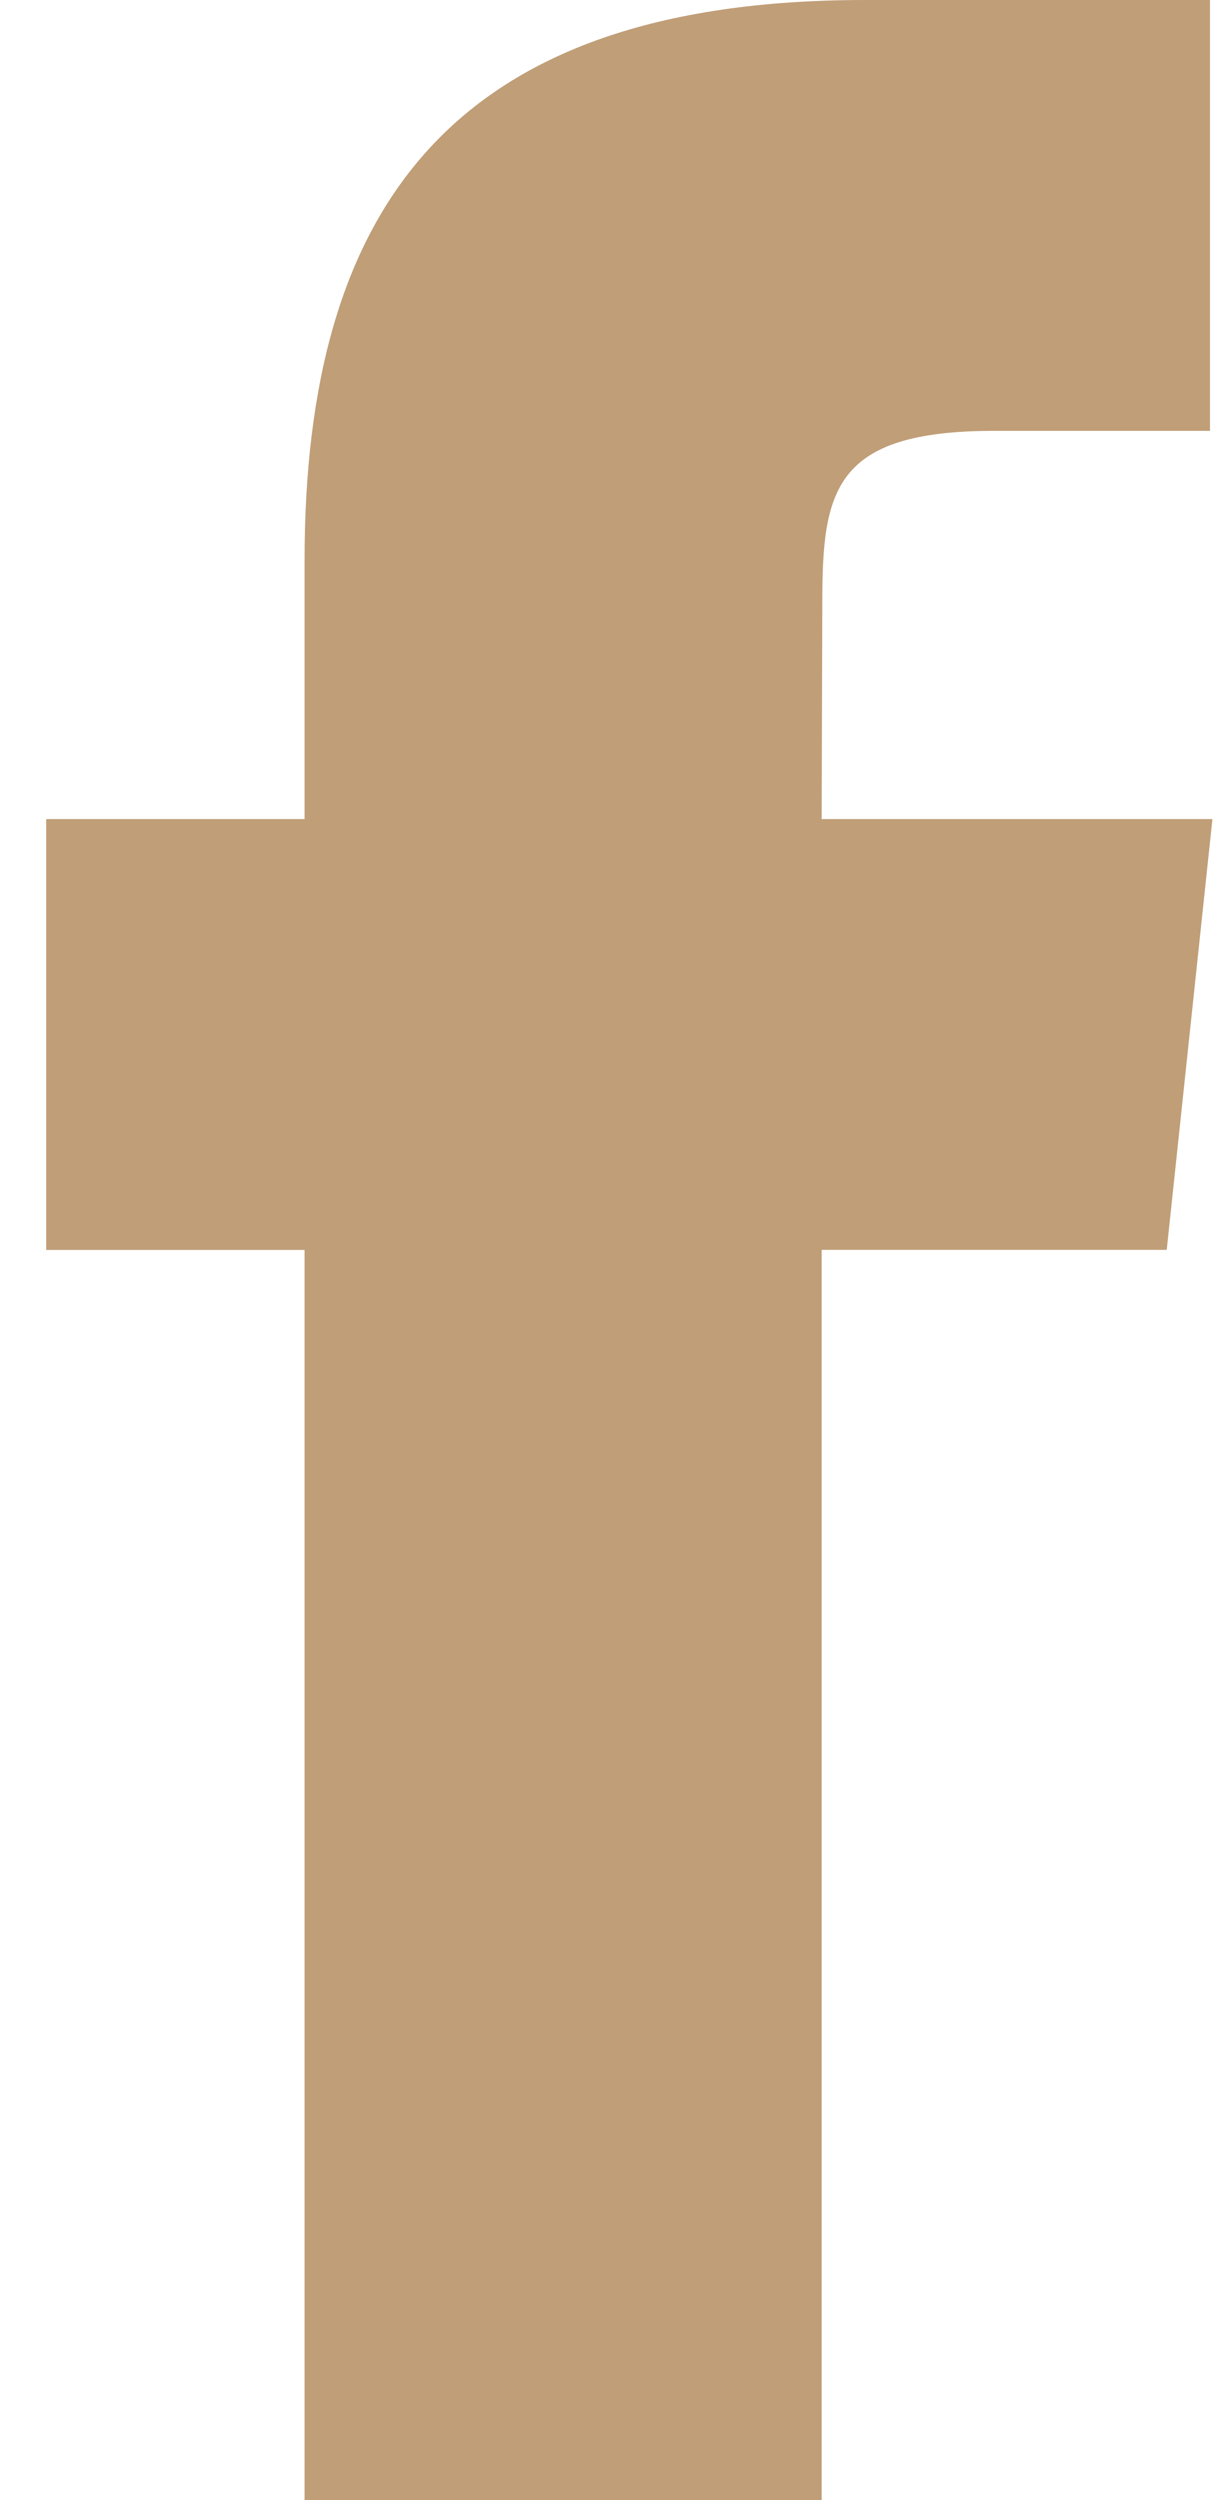 <svg width="17" height="35" viewBox="0 0 17 35" fill="none" xmlns="http://www.w3.org/2000/svg">
<path d="M11.506 35V17.498H16.338L16.978 11.467H11.506L11.515 8.448C11.515 6.875 11.664 6.032 13.923 6.032H16.944V0H12.112C6.308 0 4.265 2.926 4.265 7.846V11.467H0.647V17.499H4.265V35H11.506Z" fill="#C09E77"/>
</svg>
